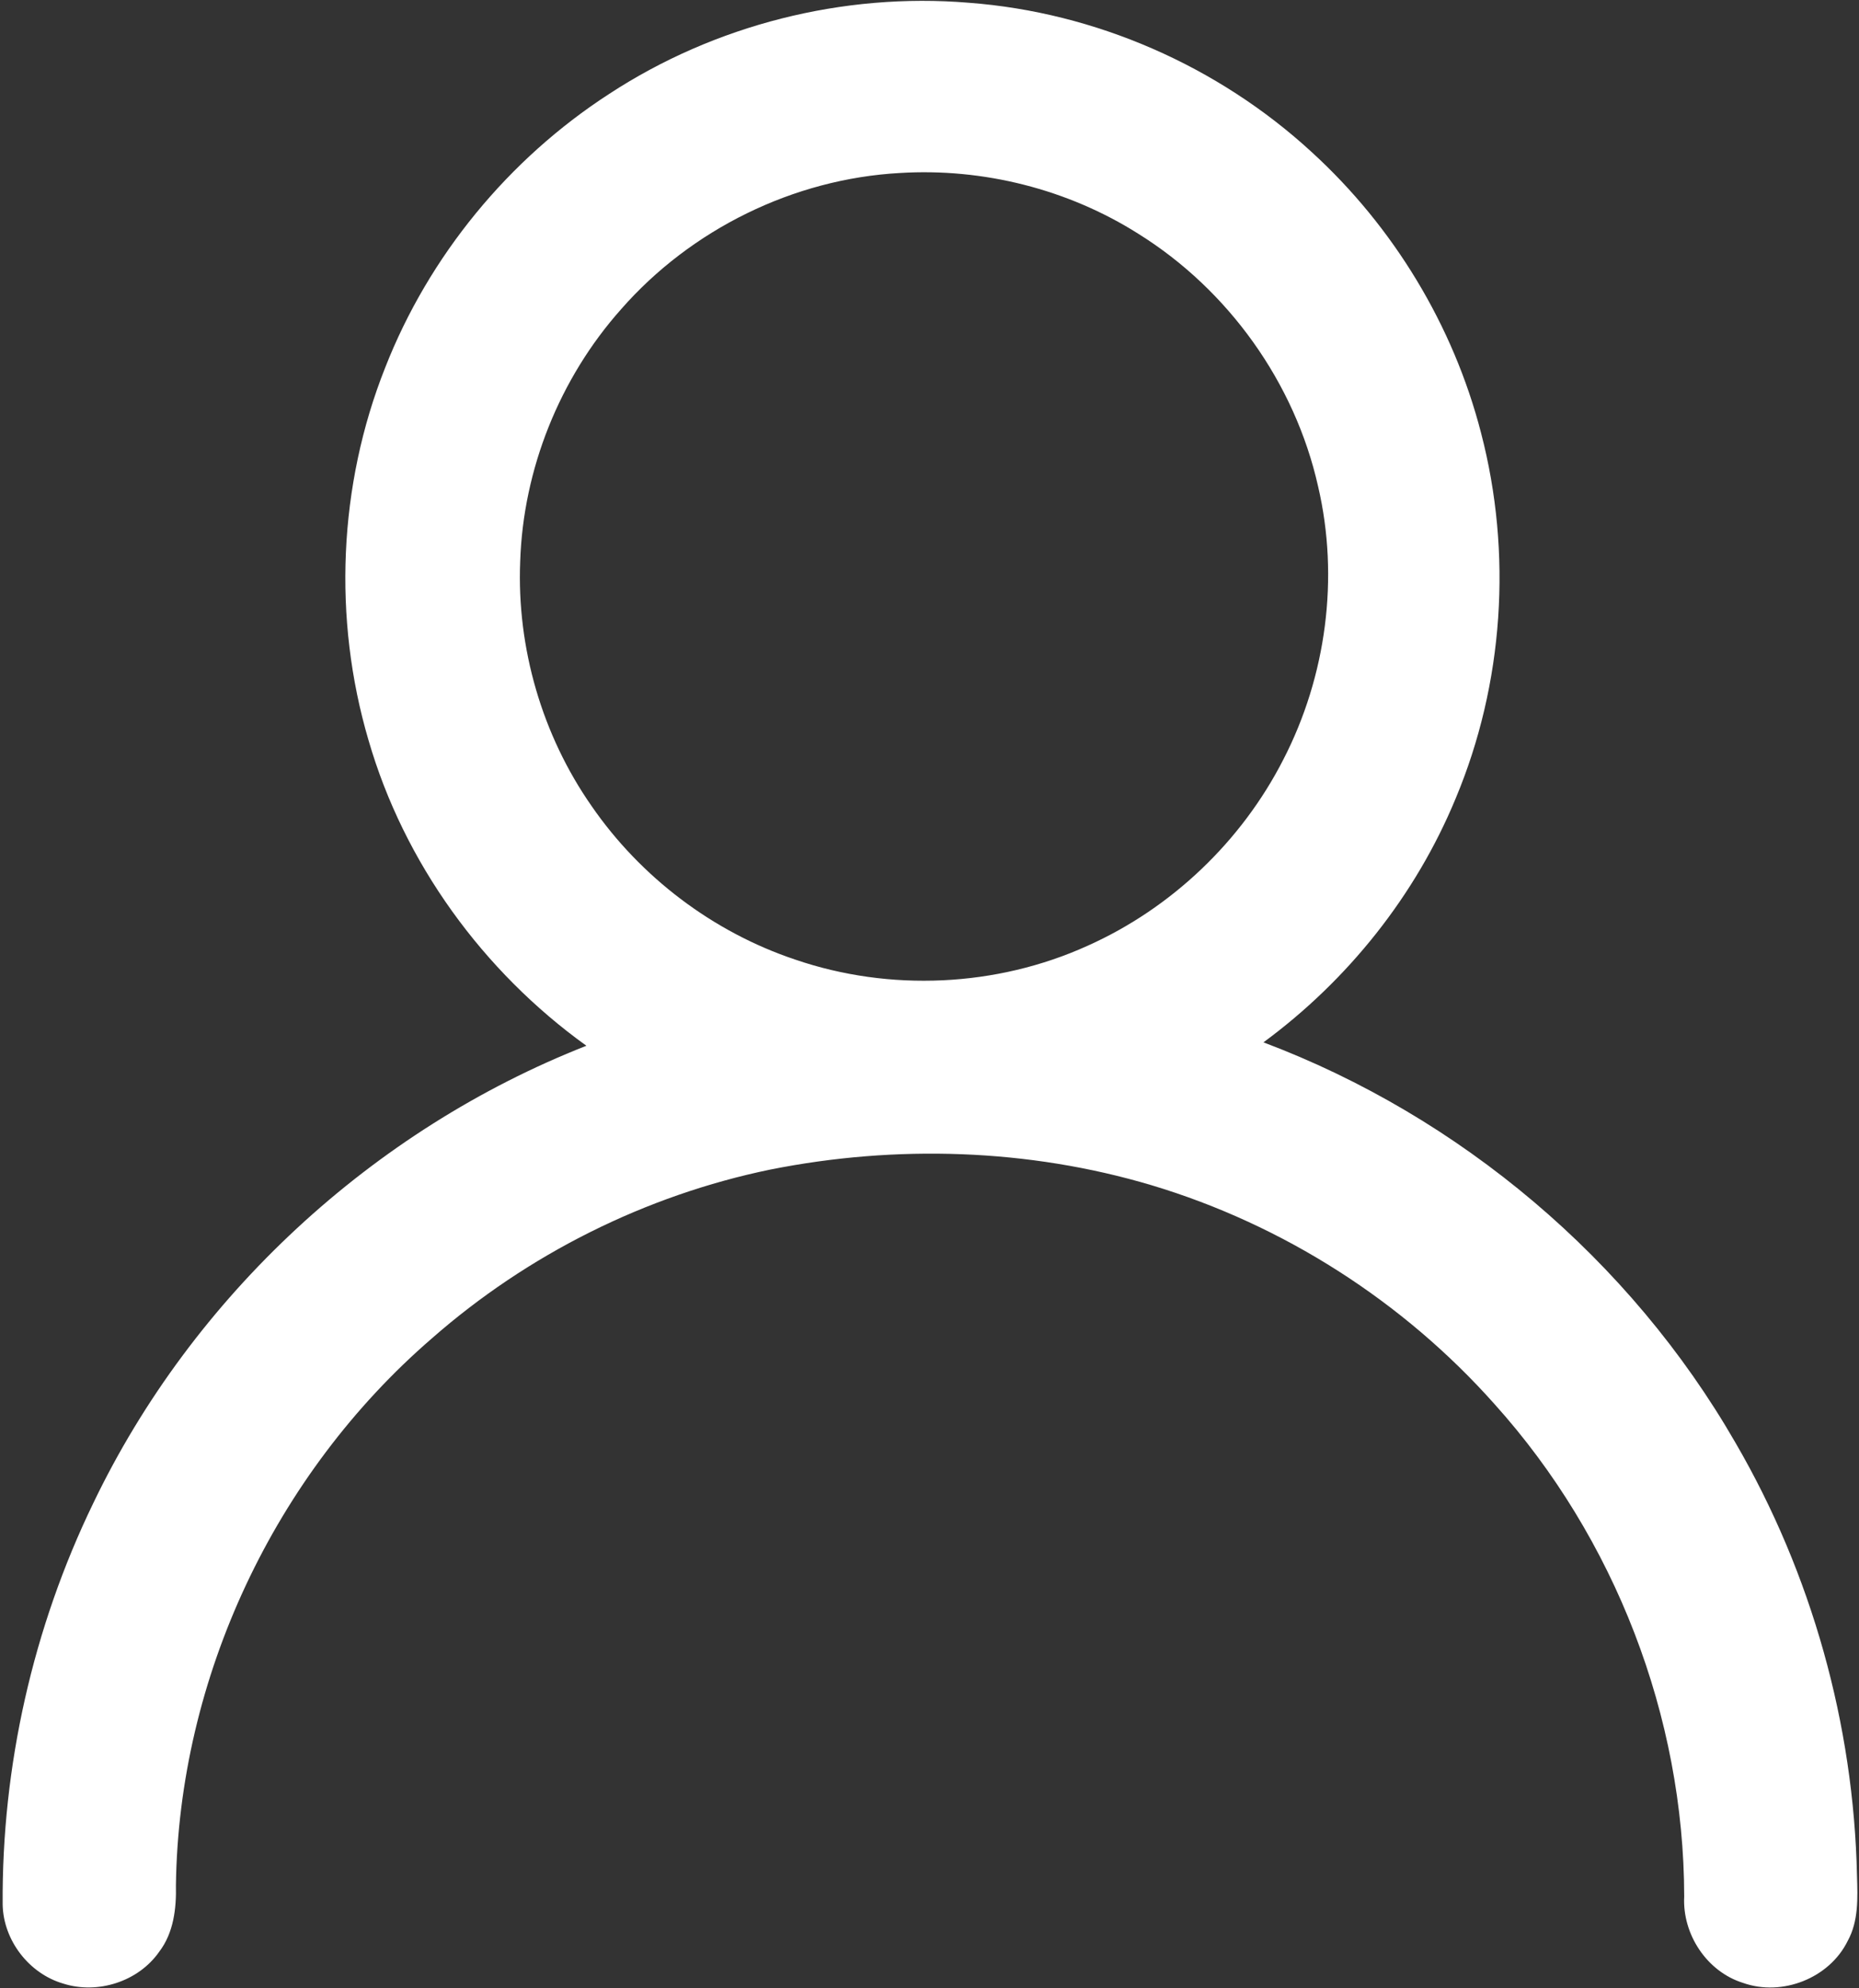 <?xml version="1.0" encoding="UTF-8" ?>
<!DOCTYPE svg PUBLIC "-//W3C//DTD SVG 1.1//EN" "http://www.w3.org/Graphics/SVG/1.1/DTD/svg11.dtd">
<svg width="447pt" height="478pt" viewBox="0 0 447 478" version="1.1" xmlns="http://www.w3.org/2000/svg">
<rect x="0" y="0" width="447" height="478" fill="#333333" stroke="none"/>
<g id="#ffffffff">
<path fill="#ffffff" opacity="1.00" d=" M 146.49 22.57 C 171.83 5.99 202.73 -1.84 232.91 0.66 C 263.41 2.94 292.92 15.88 315.42 36.58 C 335.08 54.54 349.45 78.24 356.11 104.04 C 363.68 132.99 361.58 164.41 349.99 192.02 C 340.36 215.30 324.07 235.68 303.80 250.59 C 351.14 268.43 392.01 302.93 417.27 346.80 C 435.62 378.33 445.75 414.56 446.52 451.03 C 446.68 456.28 446.91 461.84 444.29 466.60 C 439.89 475.59 428.51 480.04 419.13 476.71 C 410.41 474.00 404.50 465.01 404.97 455.95 C 404.91 412.67 388.31 369.74 359.37 337.57 C 337.41 312.88 308.53 294.41 276.86 284.93 C 247.27 276.12 215.47 275.15 185.24 281.17 C 155.20 287.37 126.86 301.55 103.81 321.79 C 66.08 354.39 42.97 403.32 42.30 453.24 C 42.43 458.79 41.76 464.67 38.28 469.22 C 33.28 476.39 23.49 479.52 15.20 476.87 C 6.98 474.48 0.82 466.48 0.64 457.91 C 0.41 424.63 7.92 391.32 22.43 361.37 C 46.33 311.57 89.62 271.60 141.00 251.41 C 116.12 233.52 97.14 207.41 88.60 177.92 C 80.02 148.75 81.37 116.73 92.59 88.45 C 103.10 61.58 122.28 38.24 146.49 22.57 M 216.38 41.59 C 190.83 42.99 166.14 55.14 149.31 74.38 C 134.55 90.98 125.80 112.80 125.08 135.01 C 124.25 155.77 130.35 176.74 142.25 193.78 C 154.05 210.89 171.46 224.08 191.17 230.68 C 213.93 238.48 239.64 237.30 261.56 227.35 C 281.70 218.33 298.55 202.25 308.58 182.60 C 318.91 162.58 322.07 138.91 316.94 116.94 C 311.35 92.03 295.39 69.72 273.74 56.22 C 256.78 45.48 236.40 40.36 216.38 41.59 Z" />
</g>
</svg>
